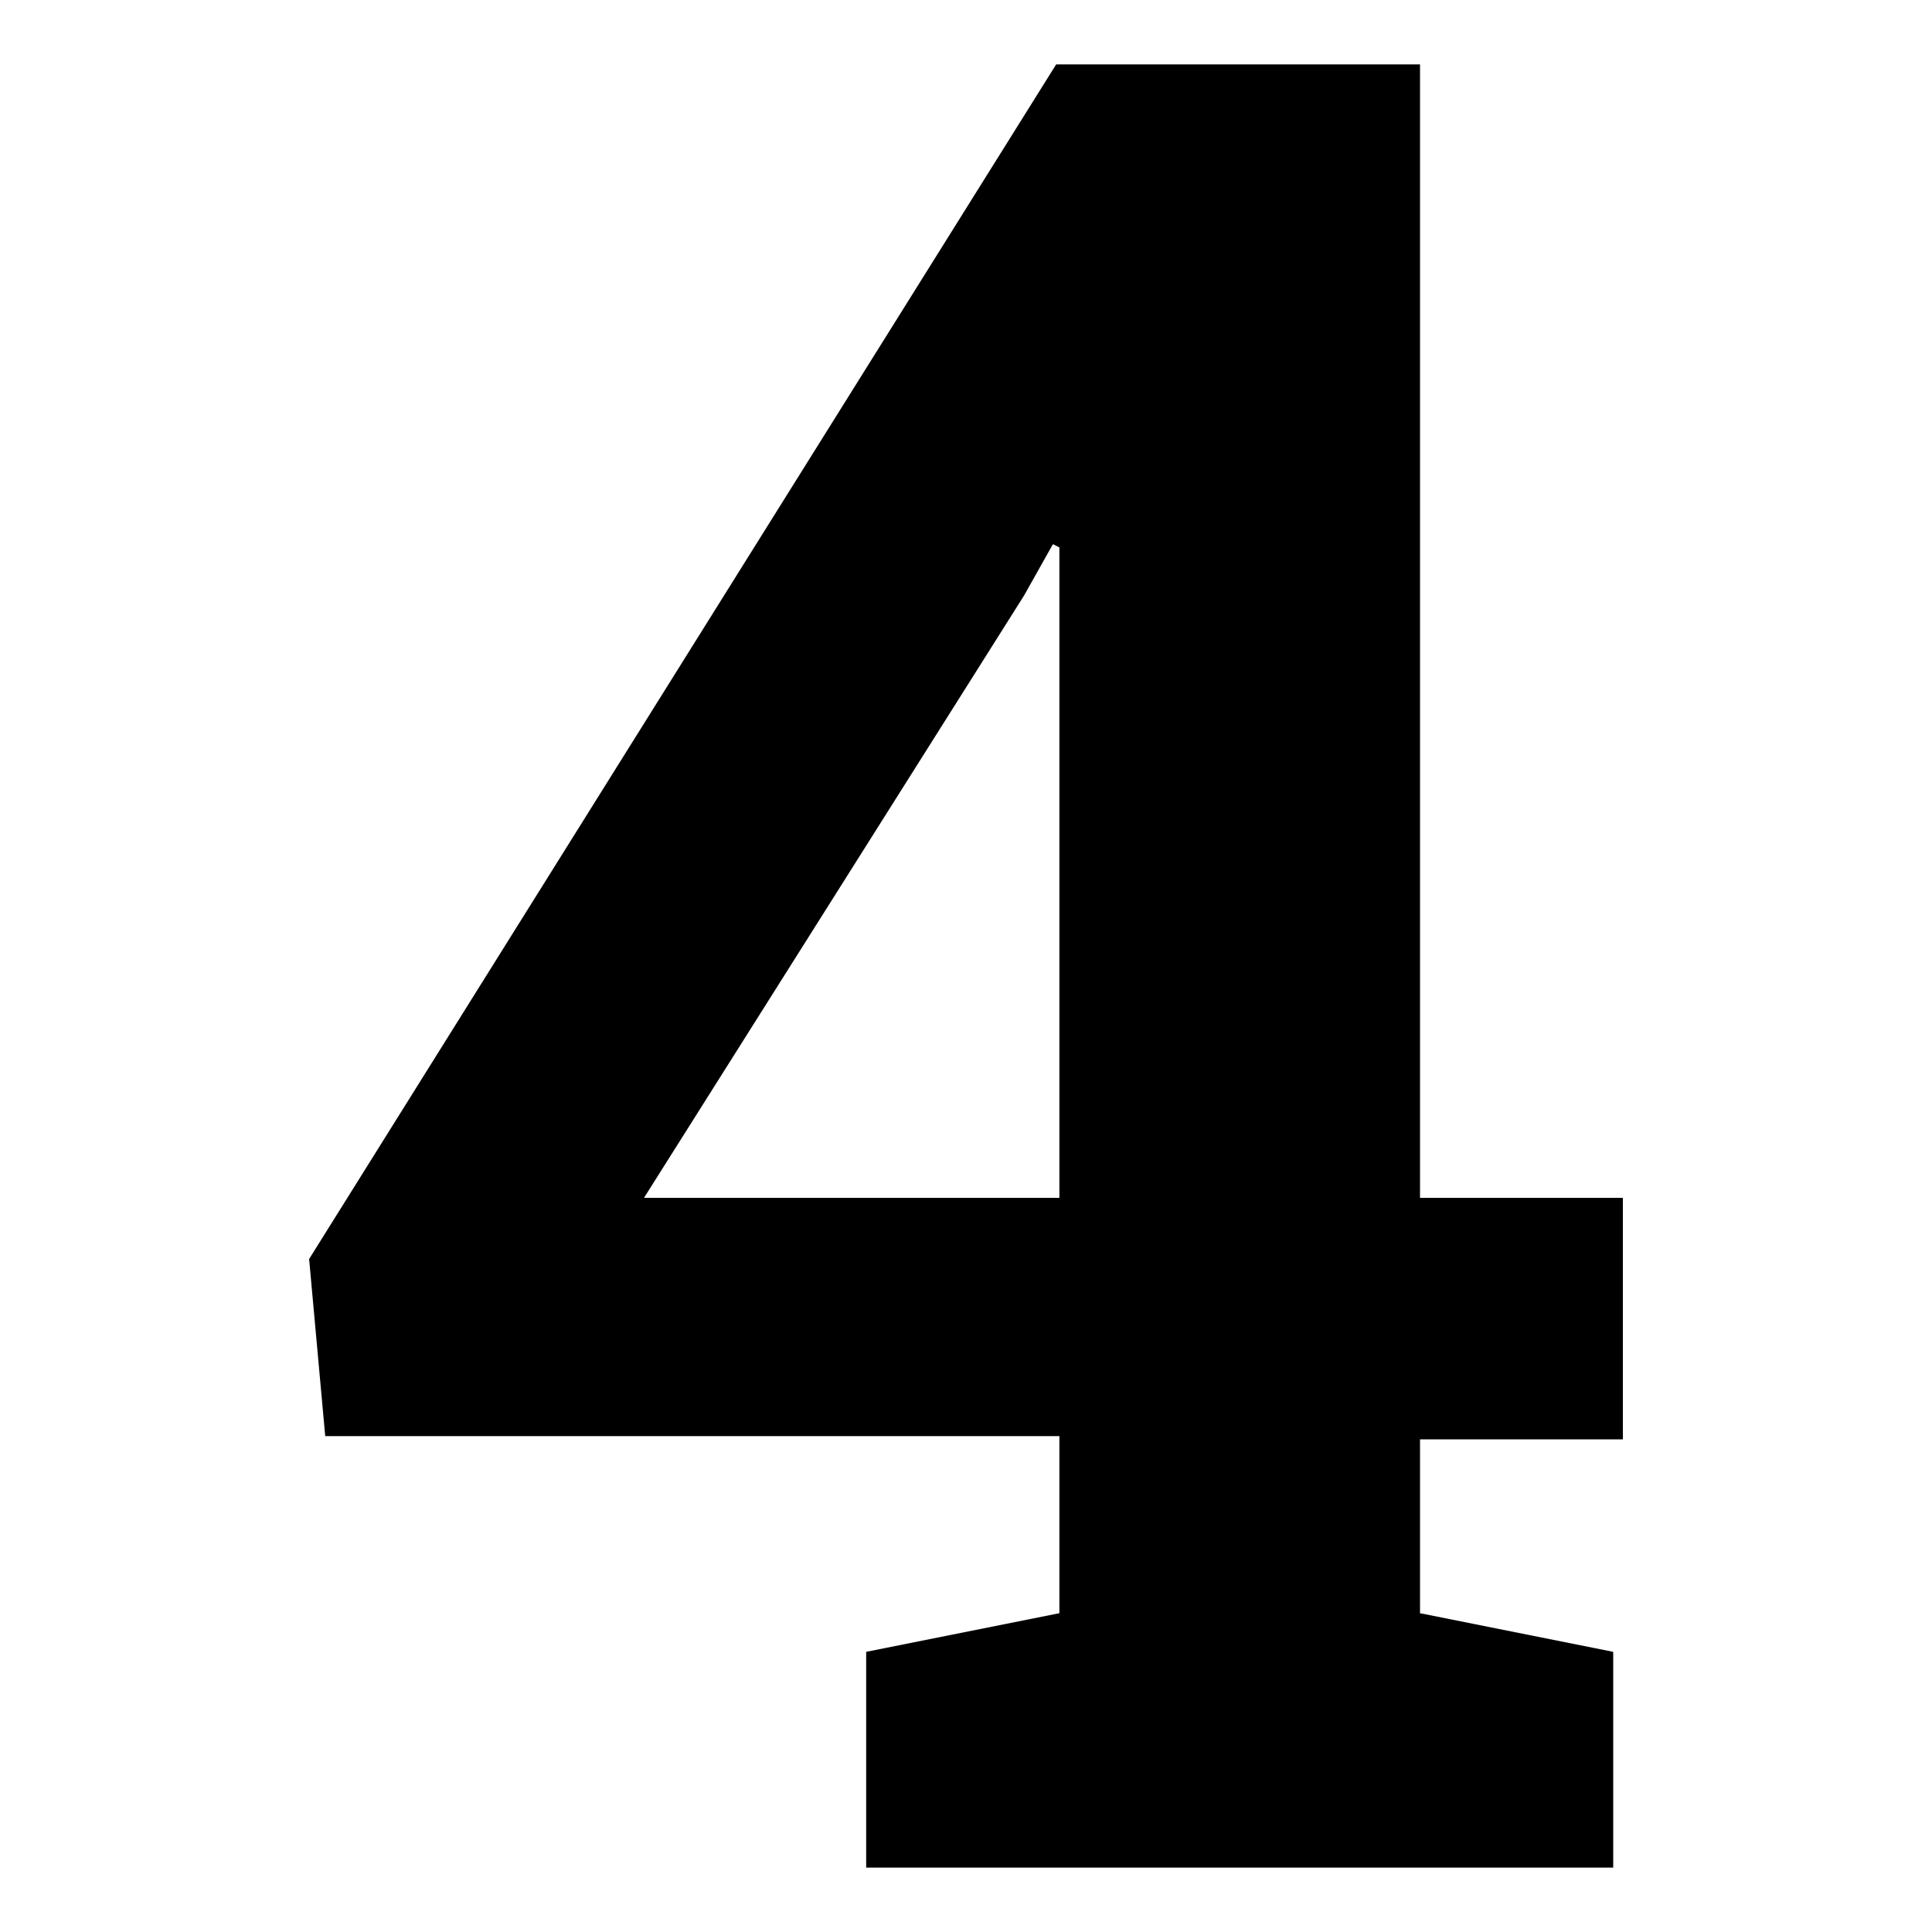 <?xml version="1.0" encoding="utf-8"?>
<!-- Generator: Adobe Illustrator 21.0.2, SVG Export Plug-In . SVG Version: 6.00 Build 0)  -->
<svg version="1.1" id="Layer_1" xmlns="http://www.w3.org/2000/svg" xmlns:xlink="http://www.w3.org/1999/xlink" x="0px" y="0px"
	 viewBox="0 0 60 60" style="enable-background:new 0 0 60 60;" xml:space="preserve">
<g>
	<path d="M44.1,44.6v5.5l6,1.2V58H26.9v-6.7l6-1.2v-5.5H10.1l-0.5-5.5L32.8,2h11.3v35.2h6.3v7.5H44.1z M32.9,37.2V17l-0.2-0.1
		l-0.9,1.6L20,37.2H32.9z"/>
</g>
</svg>
